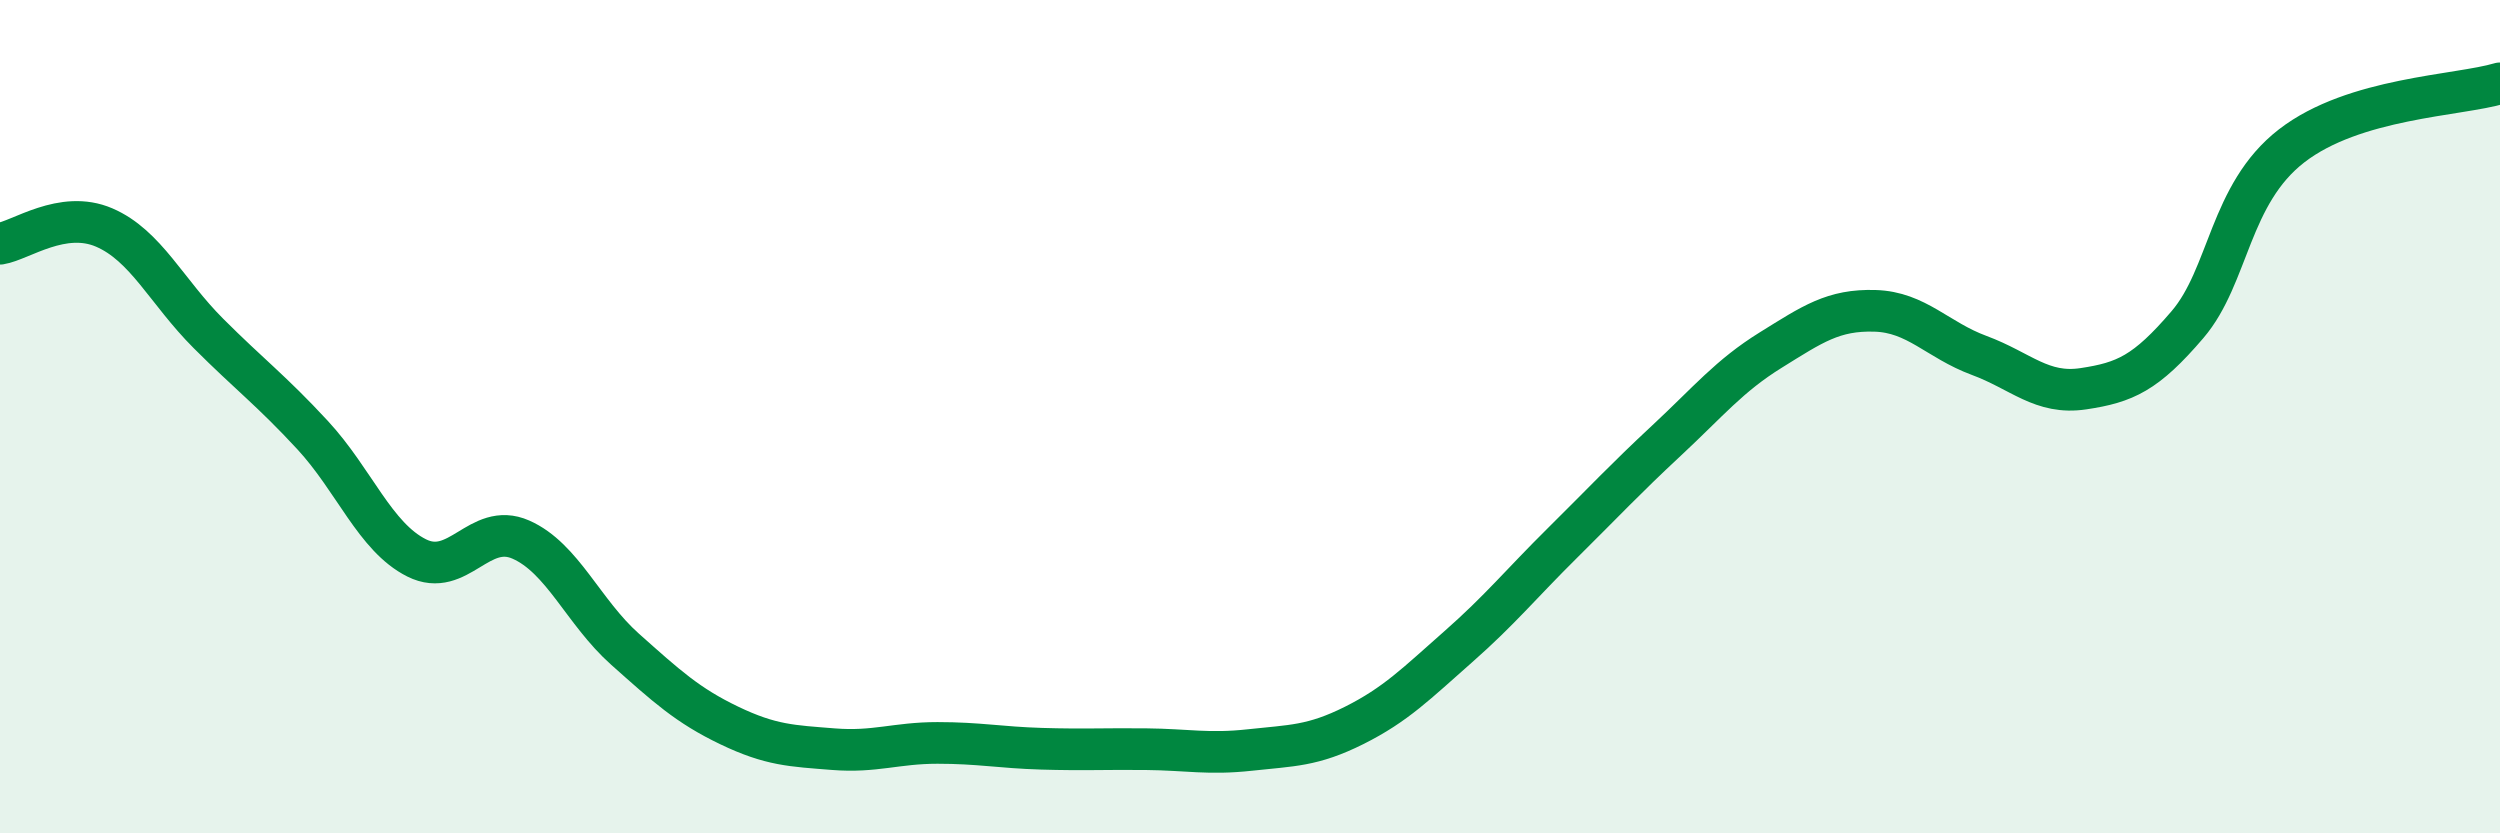 
    <svg width="60" height="20" viewBox="0 0 60 20" xmlns="http://www.w3.org/2000/svg">
      <path
        d="M 0,5.85 C 0.5,5.77 1.5,5.03 2.5,5.46 C 3.5,5.89 4,7 5,8 C 6,9 6.5,9.36 7.5,10.44 C 8.5,11.52 9,12.89 10,13.39 C 11,13.89 11.5,12.51 12.5,12.95 C 13.5,13.39 14,14.69 15,15.58 C 16,16.47 16.5,16.93 17.5,17.41 C 18.5,17.89 19,17.9 20,17.98 C 21,18.06 21.5,17.83 22.5,17.83 C 23.5,17.83 24,17.94 25,17.97 C 26,18 26.5,17.97 27.5,17.98 C 28.5,17.99 29,18.11 30,18 C 31,17.89 31.5,17.91 32.5,17.41 C 33.5,16.91 34,16.4 35,15.52 C 36,14.64 36.5,14.02 37.5,13.03 C 38.5,12.04 39,11.5 40,10.57 C 41,9.64 41.5,9.02 42.5,8.4 C 43.5,7.78 44,7.43 45,7.46 C 46,7.49 46.5,8.16 47.5,8.53 C 48.5,8.9 49,9.48 50,9.33 C 51,9.18 51.5,8.96 52.5,7.79 C 53.5,6.62 53.5,4.66 55,3.5 C 56.5,2.34 59,2.3 60,2L60 20L0 20Z"
        fill="#008740"
        opacity="0.1"
        stroke-linecap="round"
        stroke-linejoin="round"
      />
      <path
        d="M 0,5.85 C 0.5,5.77 1.5,5.03 2.5,5.46 C 3.5,5.89 4,7 5,8 C 6,9 6.5,9.36 7.5,10.44 C 8.5,11.52 9,12.89 10,13.39 C 11,13.89 11.5,12.51 12.5,12.95 C 13.5,13.39 14,14.69 15,15.58 C 16,16.47 16.5,16.93 17.5,17.41 C 18.5,17.89 19,17.9 20,17.98 C 21,18.06 21.5,17.83 22.5,17.83 C 23.5,17.83 24,17.94 25,17.97 C 26,18 26.5,17.97 27.5,17.98 C 28.5,17.99 29,18.11 30,18 C 31,17.89 31.5,17.91 32.5,17.41 C 33.5,16.91 34,16.4 35,15.52 C 36,14.64 36.5,14.02 37.5,13.03 C 38.5,12.04 39,11.5 40,10.57 C 41,9.64 41.5,9.02 42.5,8.4 C 43.5,7.78 44,7.43 45,7.46 C 46,7.49 46.5,8.16 47.5,8.53 C 48.5,8.9 49,9.48 50,9.33 C 51,9.18 51.5,8.96 52.5,7.79 C 53.5,6.62 53.5,4.66 55,3.5 C 56.5,2.34 59,2.3 60,2"
        stroke="#008740"
        stroke-width="1"
        fill="none"
        stroke-linecap="round"
        stroke-linejoin="round"
      />
    </svg>
  